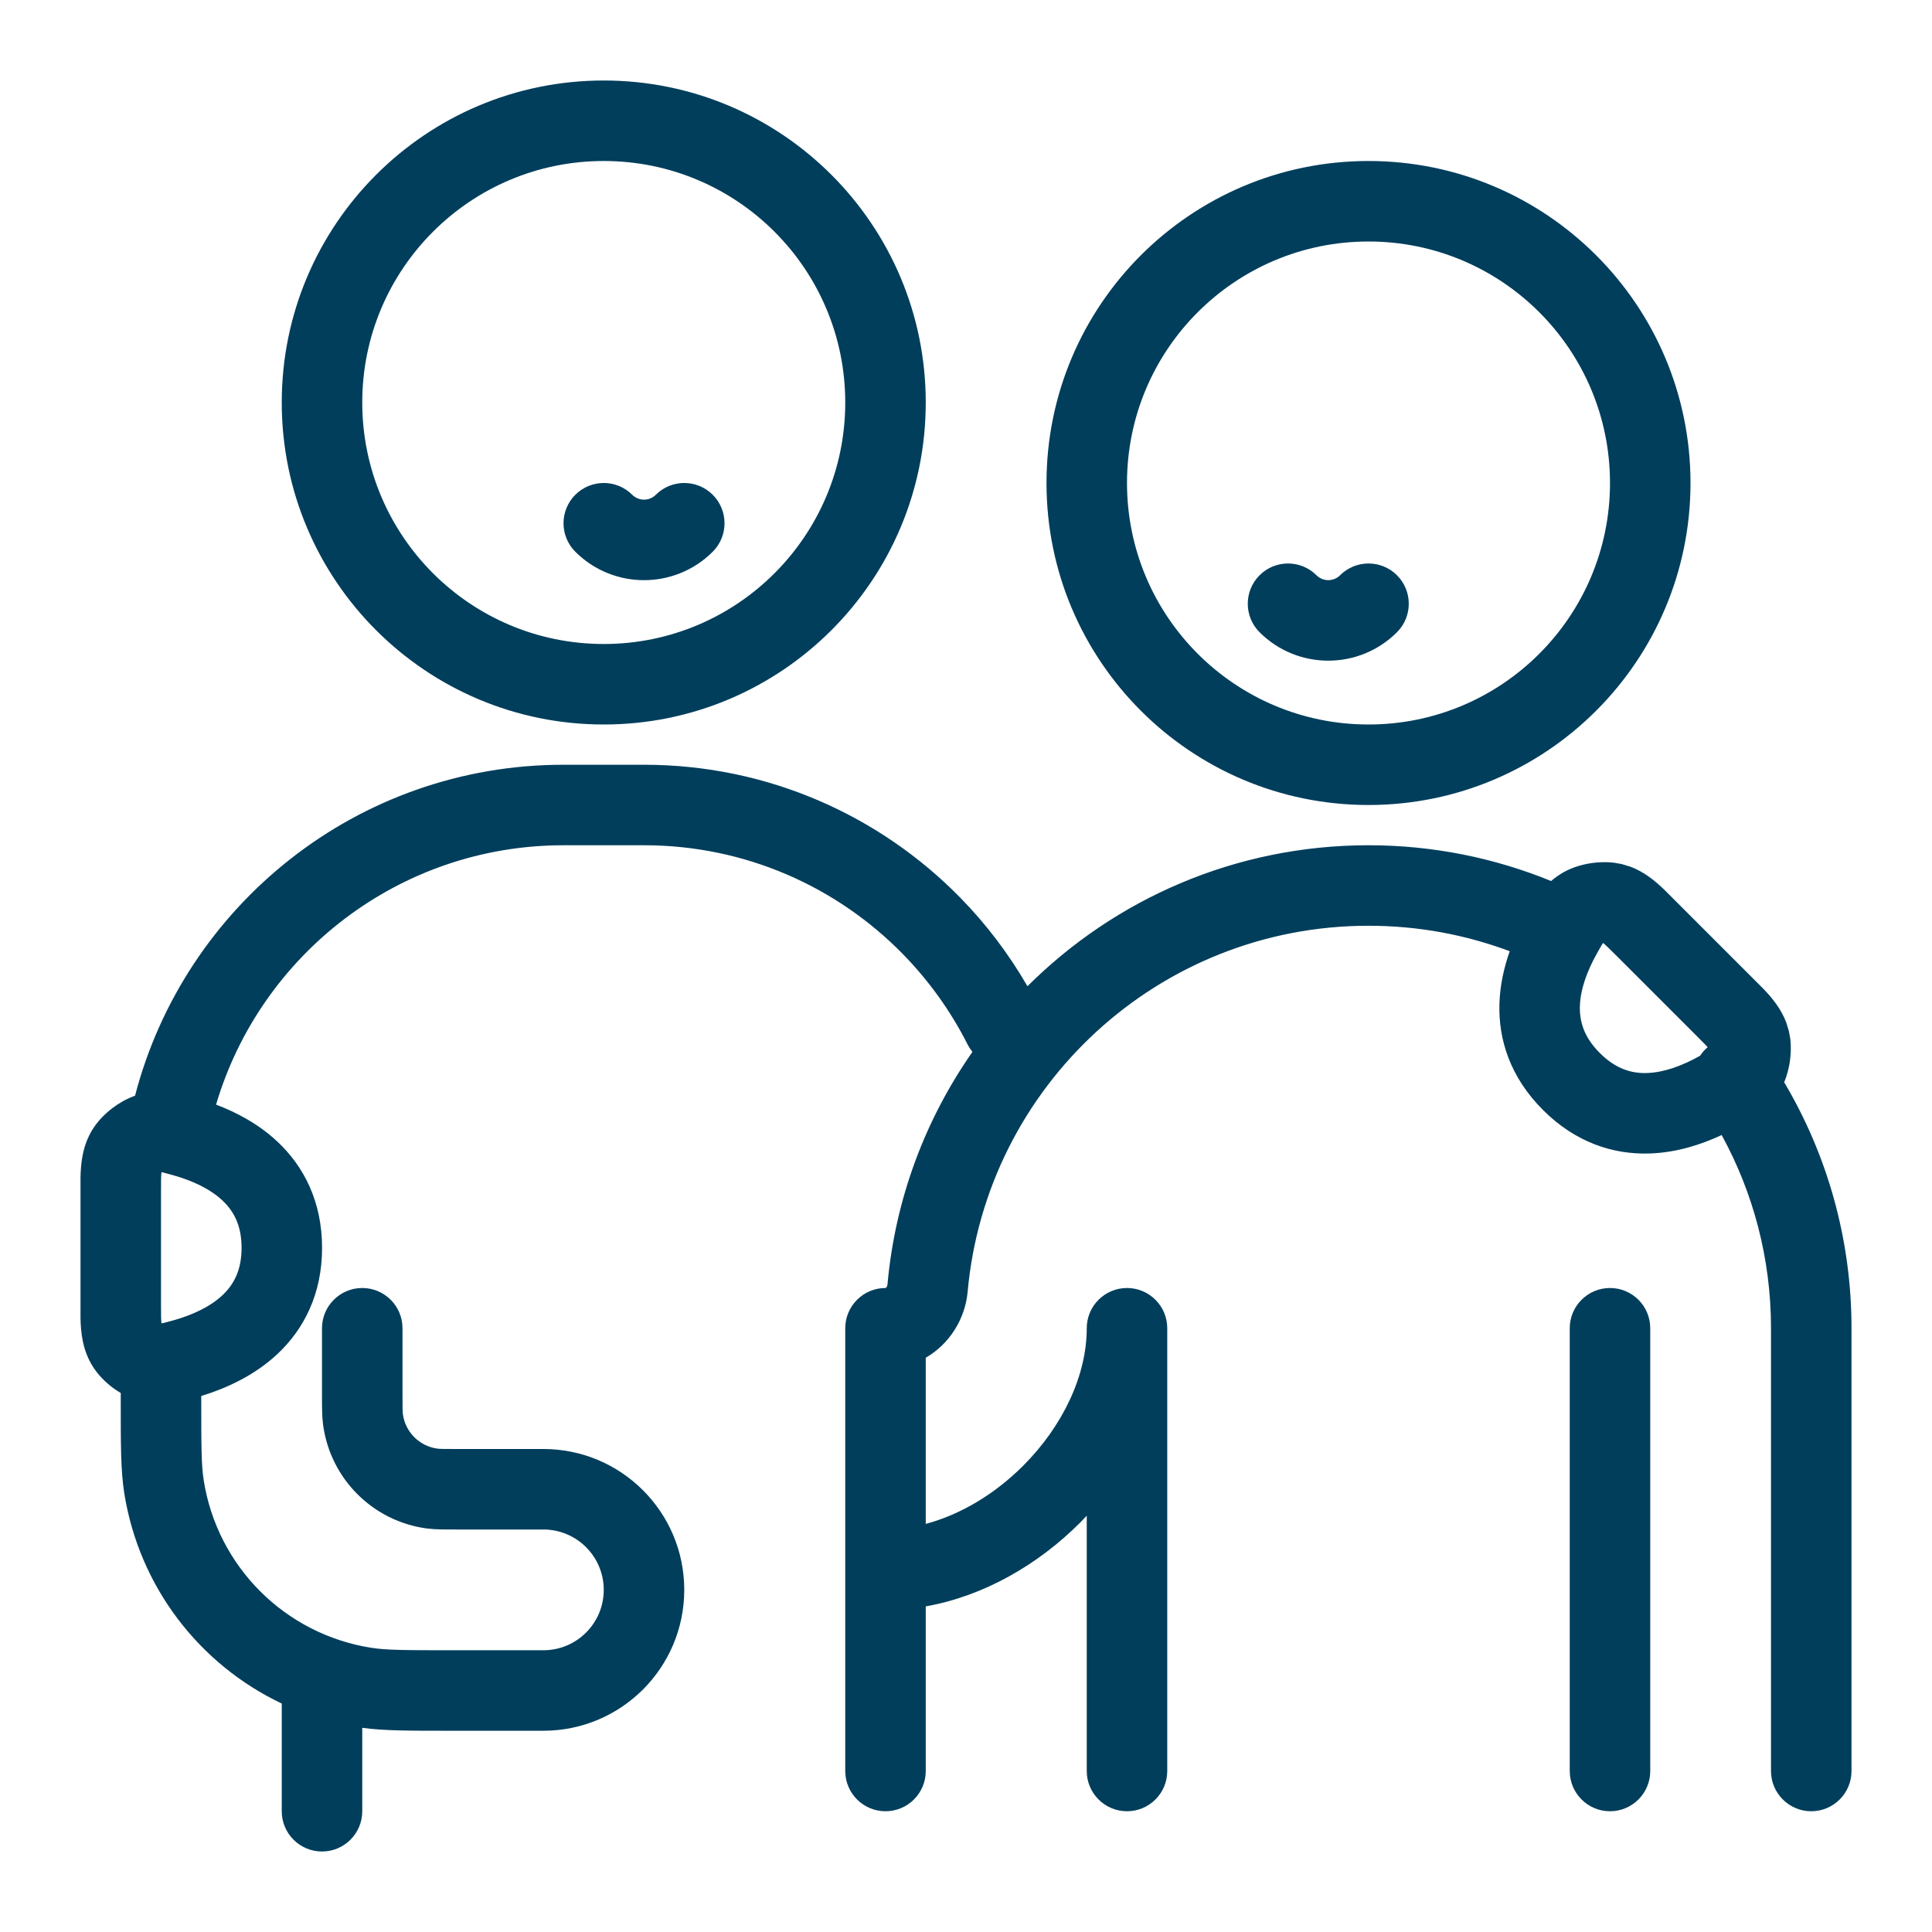 <svg width="48" height="48" viewBox="0 0 48 48" fill="none" xmlns="http://www.w3.org/2000/svg">
<path d="M39 44V33C39 32.448 39.448 32 40 32C40.552 32 41 32.448 41 33V44C41 44.552 40.552 45 40 45C39.448 45 39 44.552 39 44ZM44 44V33C44 31.259 43.555 29.625 42.774 28.2C42.261 28.439 41.648 28.637 40.982 28.658C40.081 28.687 39.146 28.388 38.335 27.577C37.523 26.766 37.224 25.831 37.253 24.929C37.268 24.466 37.369 24.029 37.509 23.633C36.418 23.224 35.236 23 34 23C28.784 23 24.5 26.996 24.041 32.093C23.98 32.768 23.589 33.393 23 33.733V37.861C23.859 37.632 24.709 37.126 25.418 36.418C26.403 35.433 27 34.175 27 33C27 32.448 27.448 32 28 32C28.552 32 29 32.448 29 33V44C29 44.552 28.552 45 28 45C27.448 45 27 44.552 27 44V37.657C26.945 37.716 26.89 37.775 26.833 37.832C25.801 38.864 24.452 39.654 23 39.91V44C23 44.552 22.552 45 22 45C21.448 45 21 44.552 21 44V33C21 32.448 21.448 32 22 32H22.002C22.004 31.999 22.009 31.997 22.014 31.992C22.03 31.976 22.046 31.948 22.049 31.913C22.241 29.776 22.995 27.8 24.16 26.134C24.115 26.078 24.074 26.017 24.04 25.95C23.62 25.118 23.074 24.36 22.428 23.7C20.793 22.033 18.518 21 16 21H14C9.918 21 6.469 23.719 5.368 27.444C5.881 27.638 6.428 27.928 6.894 28.365C7.551 28.982 8.001 29.855 8.002 31.001C8.002 32.148 7.552 33.021 6.894 33.639C6.314 34.182 5.609 34.496 5 34.683V34.8C5 35.953 5.003 36.413 5.062 36.782C5.4 38.922 7.079 40.599 9.218 40.938C9.587 40.997 10.047 41 11.2 41H13.5C14.328 41 15 40.328 15 39.5C15 38.672 14.328 38 13.5 38H11.334C11.056 38 10.82 38.002 10.608 37.975C9.262 37.797 8.204 36.738 8.026 35.392C7.999 35.18 8 34.945 8 34.667V33C8 32.448 8.448 32 9 32C9.552 32 10 32.448 10 33V34.667C10 35.008 10.002 35.082 10.009 35.131C10.068 35.579 10.421 35.932 10.87 35.991C10.919 35.998 10.993 36 11.334 36H13.5C15.433 36 17 37.567 17 39.5C17 41.433 15.433 43 13.5 43H11.2C10.183 43 9.543 43.002 9 42.927V45C9 45.552 8.552 46 8 46C7.448 46 7 45.552 7 45V42.324C4.95 41.352 3.455 39.418 3.087 37.095C2.998 36.531 3 35.876 3 34.8V34.609C2.926 34.565 2.858 34.52 2.798 34.475C2.631 34.348 2.439 34.167 2.299 33.94C2.051 33.54 2.007 33.11 2 32.744V29.259C2.007 28.893 2.051 28.462 2.299 28.061C2.439 27.834 2.632 27.653 2.799 27.526C2.945 27.416 3.137 27.3 3.355 27.223C4.586 22.492 8.884 19 14 19H16C19.077 19 21.86 20.265 23.855 22.3C24.501 22.958 25.062 23.699 25.527 24.503C27.698 22.338 30.693 21 34 21C35.604 21 37.136 21.316 38.537 21.889C38.63 21.808 38.737 21.732 38.86 21.663C39.094 21.534 39.351 21.47 39.558 21.441C39.713 21.42 39.901 21.41 40.095 21.433L40.289 21.467L40.508 21.533C40.857 21.665 41.126 21.89 41.346 22.102L43.81 24.566C44.022 24.786 44.247 25.055 44.379 25.404L44.446 25.624L44.48 25.818C44.502 26.012 44.492 26.2 44.471 26.355C44.449 26.515 44.405 26.703 44.327 26.888C45.389 28.678 46 30.769 46 33V44C46 44.552 45.552 45 45 45C44.448 45 44 44.552 44 44ZM39.791 23.484C39.76 23.537 39.725 23.6 39.674 23.69C39.431 24.123 39.265 24.576 39.252 24.993C39.24 25.369 39.346 25.762 39.748 26.163C40.15 26.564 40.542 26.671 40.919 26.659C41.336 26.646 41.79 26.481 42.223 26.238C42.228 26.235 42.234 26.232 42.239 26.229C42.29 26.151 42.352 26.08 42.426 26.018C42.412 26.002 42.397 25.984 42.379 25.965C42.319 25.903 42.248 25.832 42.155 25.739L40.173 23.757C40.08 23.664 40.009 23.593 39.947 23.534C39.893 23.482 39.854 23.449 39.827 23.427C39.818 23.44 39.806 23.459 39.791 23.484ZM40 12C40 8.686 37.314 6 34 6C30.686 6 28 8.686 28 12C28 15.314 30.686 18 34 18C37.314 18 40 15.314 40 12ZM21 10C21 6.686 18.314 4 15 4C11.687 4 9 6.686 9 10C9 13.314 11.687 16 15 16C18.314 16 21 13.314 21 10ZM33.293 14.293C33.684 13.902 34.318 13.902 34.708 14.293C35.098 14.683 35.098 15.317 34.708 15.707C33.765 16.65 32.236 16.65 31.293 15.707C30.903 15.317 30.903 14.683 31.293 14.293C31.683 13.902 32.318 13.902 32.708 14.293C32.87 14.454 33.131 14.454 33.293 14.293ZM16.293 12.293C16.683 11.902 17.317 11.902 17.708 12.293C18.098 12.683 18.098 13.317 17.708 13.707C16.765 14.65 15.236 14.65 14.293 13.707C13.903 13.317 13.903 12.683 14.293 12.293C14.684 11.902 15.318 11.902 15.708 12.293C15.87 12.454 16.131 12.454 16.293 12.293ZM4 32.403C4 32.535 4 32.635 4.002 32.721C4.004 32.795 4.007 32.844 4.011 32.879C4.027 32.876 4.049 32.873 4.077 32.866C4.137 32.851 4.206 32.832 4.307 32.804C4.785 32.67 5.221 32.466 5.525 32.181C5.8 31.923 6.002 31.57 6.002 31.002C6.002 30.434 5.799 30.081 5.524 29.823C5.22 29.538 4.783 29.334 4.306 29.199C4.206 29.171 4.136 29.152 4.077 29.137C4.049 29.13 4.027 29.125 4.011 29.122C4.007 29.157 4.004 29.207 4.002 29.282C4 29.368 4 29.468 4 29.6V32.403ZM42 12C42 16.418 38.418 20 34 20C29.582 20 26 16.418 26 12C26 7.582 29.582 4 34 4C38.418 4 42 7.582 42 12ZM23 10C23 14.418 19.418 18 15 18C10.582 18 7 14.418 7 10C7 5.582 10.582 2 15 2C19.418 2 23 5.582 23 10Z" fill="#003E5C"/>
</svg>
